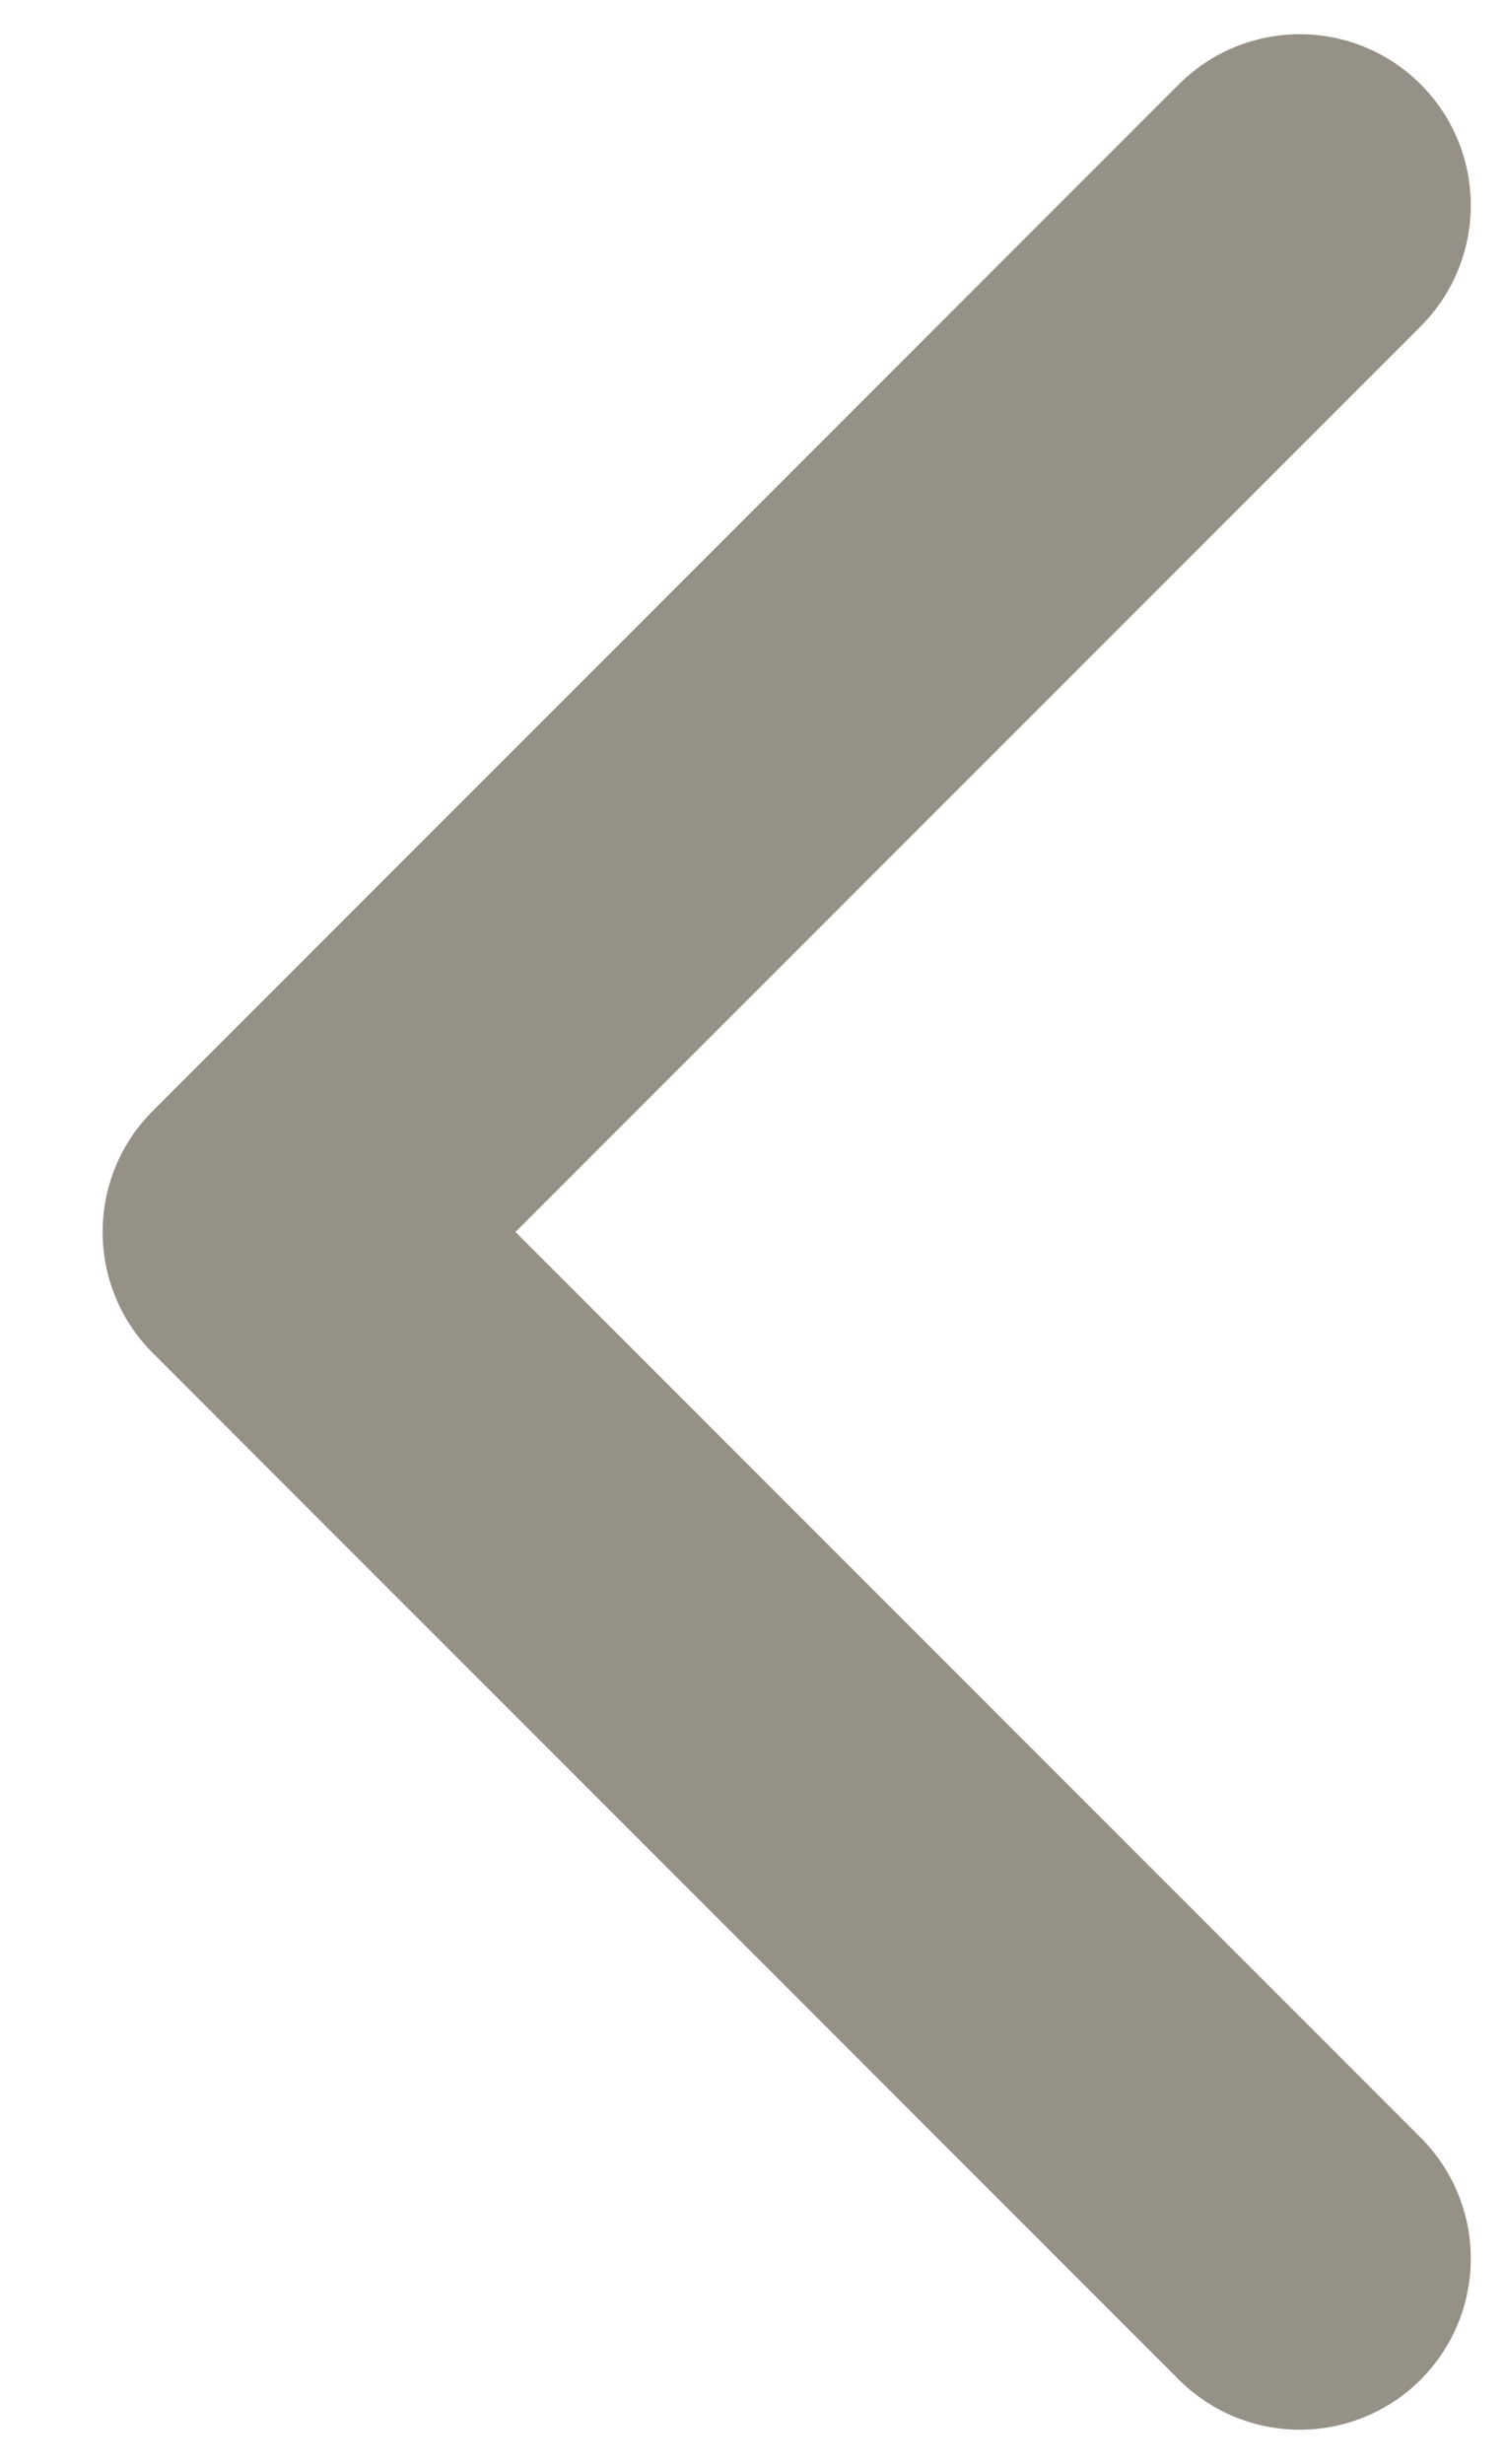 <svg width="11" height="18" viewBox="0 0 11 18" fill="none" xmlns="http://www.w3.org/2000/svg">
<path d="M9.5 1.5L2 9L9.5 16.5" stroke="#959187" stroke-width="2.5" stroke-linecap="round" stroke-linejoin="round"/>
</svg>
